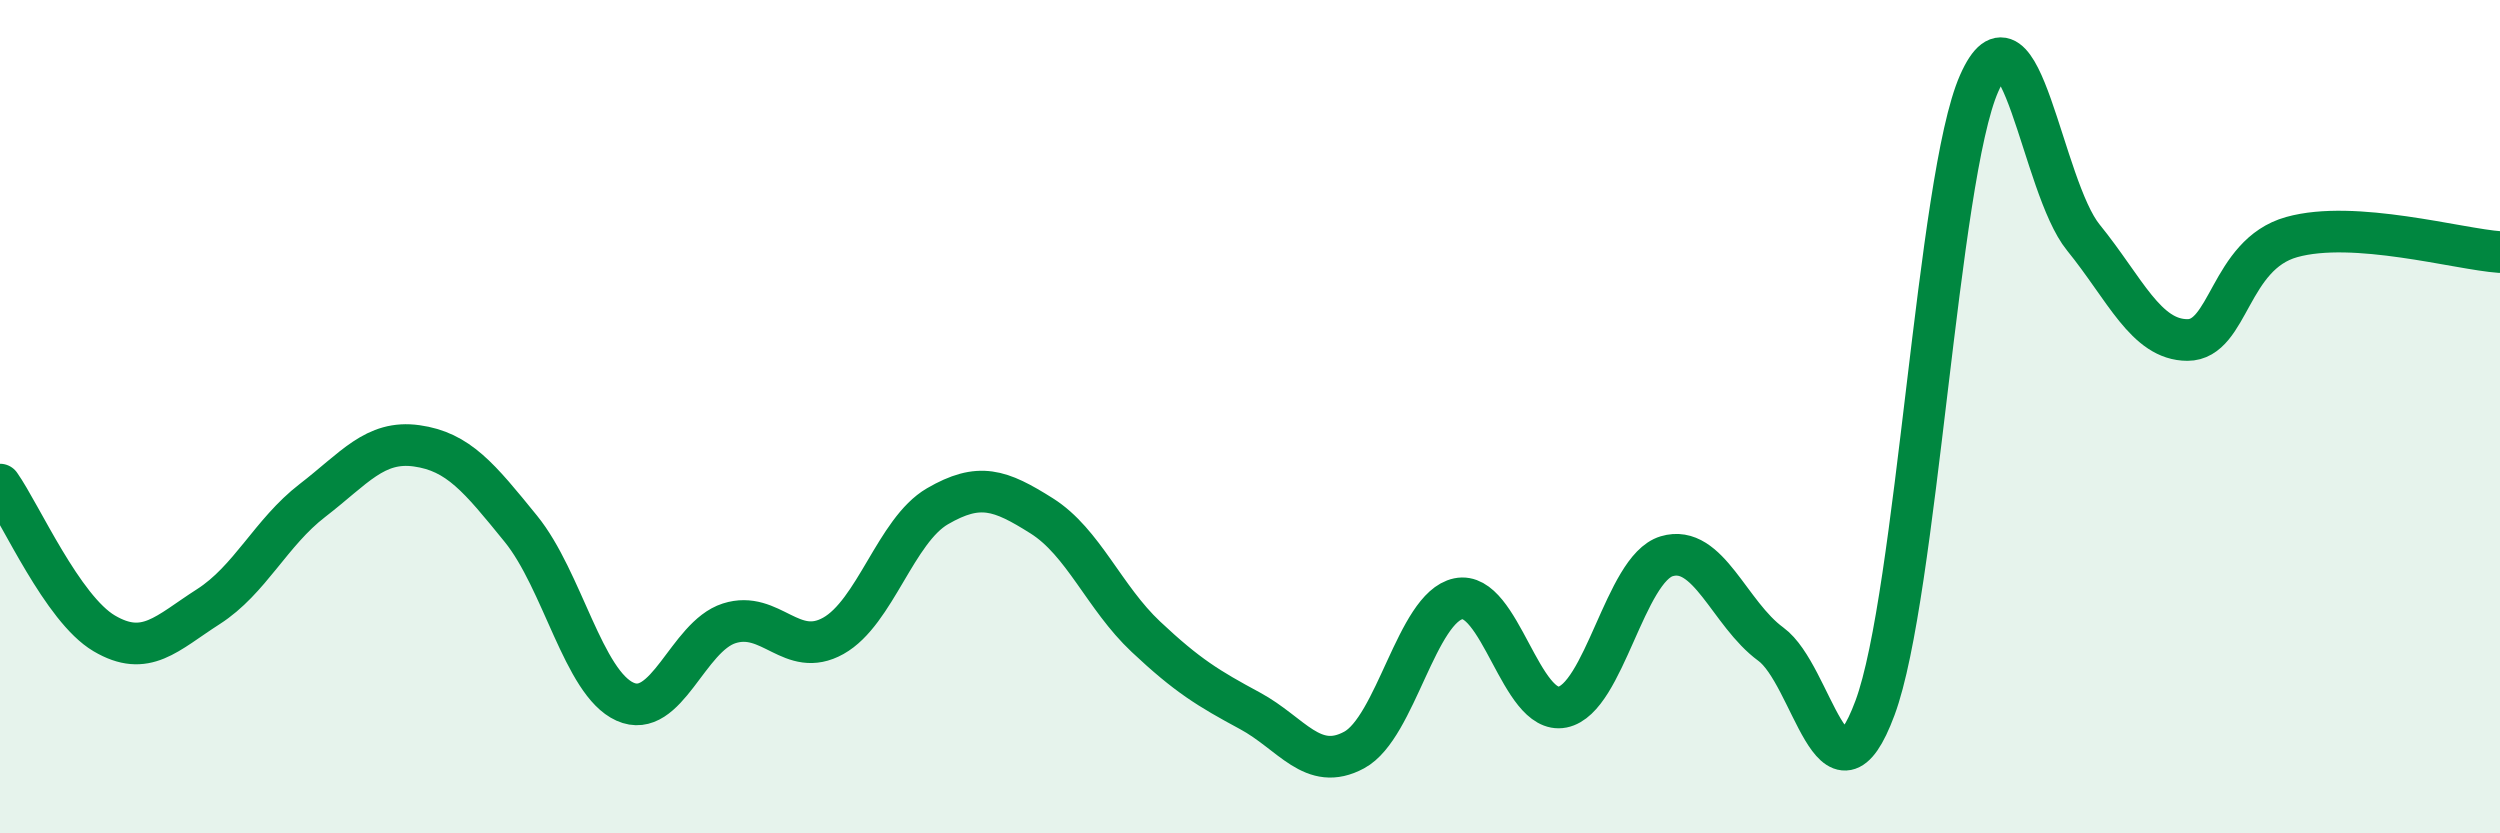 
    <svg width="60" height="20" viewBox="0 0 60 20" xmlns="http://www.w3.org/2000/svg">
      <path
        d="M 0,11.63 C 0.5,12.34 1.5,14.61 2.5,15.2 C 3.5,15.79 4,15.2 5,14.56 C 6,13.92 6.5,12.78 7.5,12.01 C 8.5,11.24 9,10.56 10,10.7 C 11,10.84 11.5,11.46 12.5,12.69 C 13.5,13.92 14,16.39 15,16.84 C 16,17.29 16.5,15.28 17.5,14.96 C 18.5,14.64 19,15.82 20,15.26 C 21,14.7 21.5,12.73 22.5,12.15 C 23.5,11.57 24,11.75 25,12.38 C 26,13.01 26.5,14.34 27.5,15.28 C 28.5,16.22 29,16.52 30,17.06 C 31,17.6 31.5,18.54 32.5,18 C 33.5,17.46 34,14.58 35,14.37 C 36,14.16 36.5,17.17 37.5,16.97 C 38.5,16.77 39,13.65 40,13.35 C 41,13.05 41.5,14.73 42.5,15.46 C 43.5,16.19 44,19.68 45,16.99 C 46,14.3 46.5,4.26 47.5,2 C 48.5,-0.26 49,4.47 50,5.7 C 51,6.93 51.5,8.16 52.5,8.16 C 53.5,8.16 53.5,6.11 55,5.69 C 56.5,5.27 59,5.98 60,6.05L60 20L0 20Z"
        fill="#008740"
        opacity="0.1"
        stroke-linecap="round"
        stroke-linejoin="round"
      />
      <path
        d="M 0,11.63 C 0.5,12.34 1.5,14.61 2.5,15.2 C 3.5,15.79 4,15.2 5,14.56 C 6,13.92 6.5,12.78 7.5,12.01 C 8.5,11.24 9,10.56 10,10.7 C 11,10.84 11.5,11.46 12.5,12.69 C 13.5,13.92 14,16.39 15,16.84 C 16,17.29 16.5,15.28 17.5,14.96 C 18.5,14.64 19,15.82 20,15.26 C 21,14.7 21.5,12.73 22.5,12.15 C 23.5,11.57 24,11.75 25,12.38 C 26,13.01 26.5,14.34 27.5,15.28 C 28.5,16.22 29,16.52 30,17.06 C 31,17.6 31.5,18.54 32.5,18 C 33.5,17.46 34,14.58 35,14.37 C 36,14.16 36.5,17.17 37.5,16.97 C 38.5,16.77 39,13.65 40,13.35 C 41,13.05 41.5,14.73 42.5,15.46 C 43.5,16.19 44,19.68 45,16.99 C 46,14.3 46.5,4.26 47.5,2 C 48.5,-0.26 49,4.47 50,5.7 C 51,6.93 51.5,8.16 52.5,8.16 C 53.5,8.16 53.5,6.11 55,5.69 C 56.5,5.27 59,5.98 60,6.05"
        stroke="#008740"
        stroke-width="1"
        fill="none"
        stroke-linecap="round"
        stroke-linejoin="round"
      />
    </svg>
  